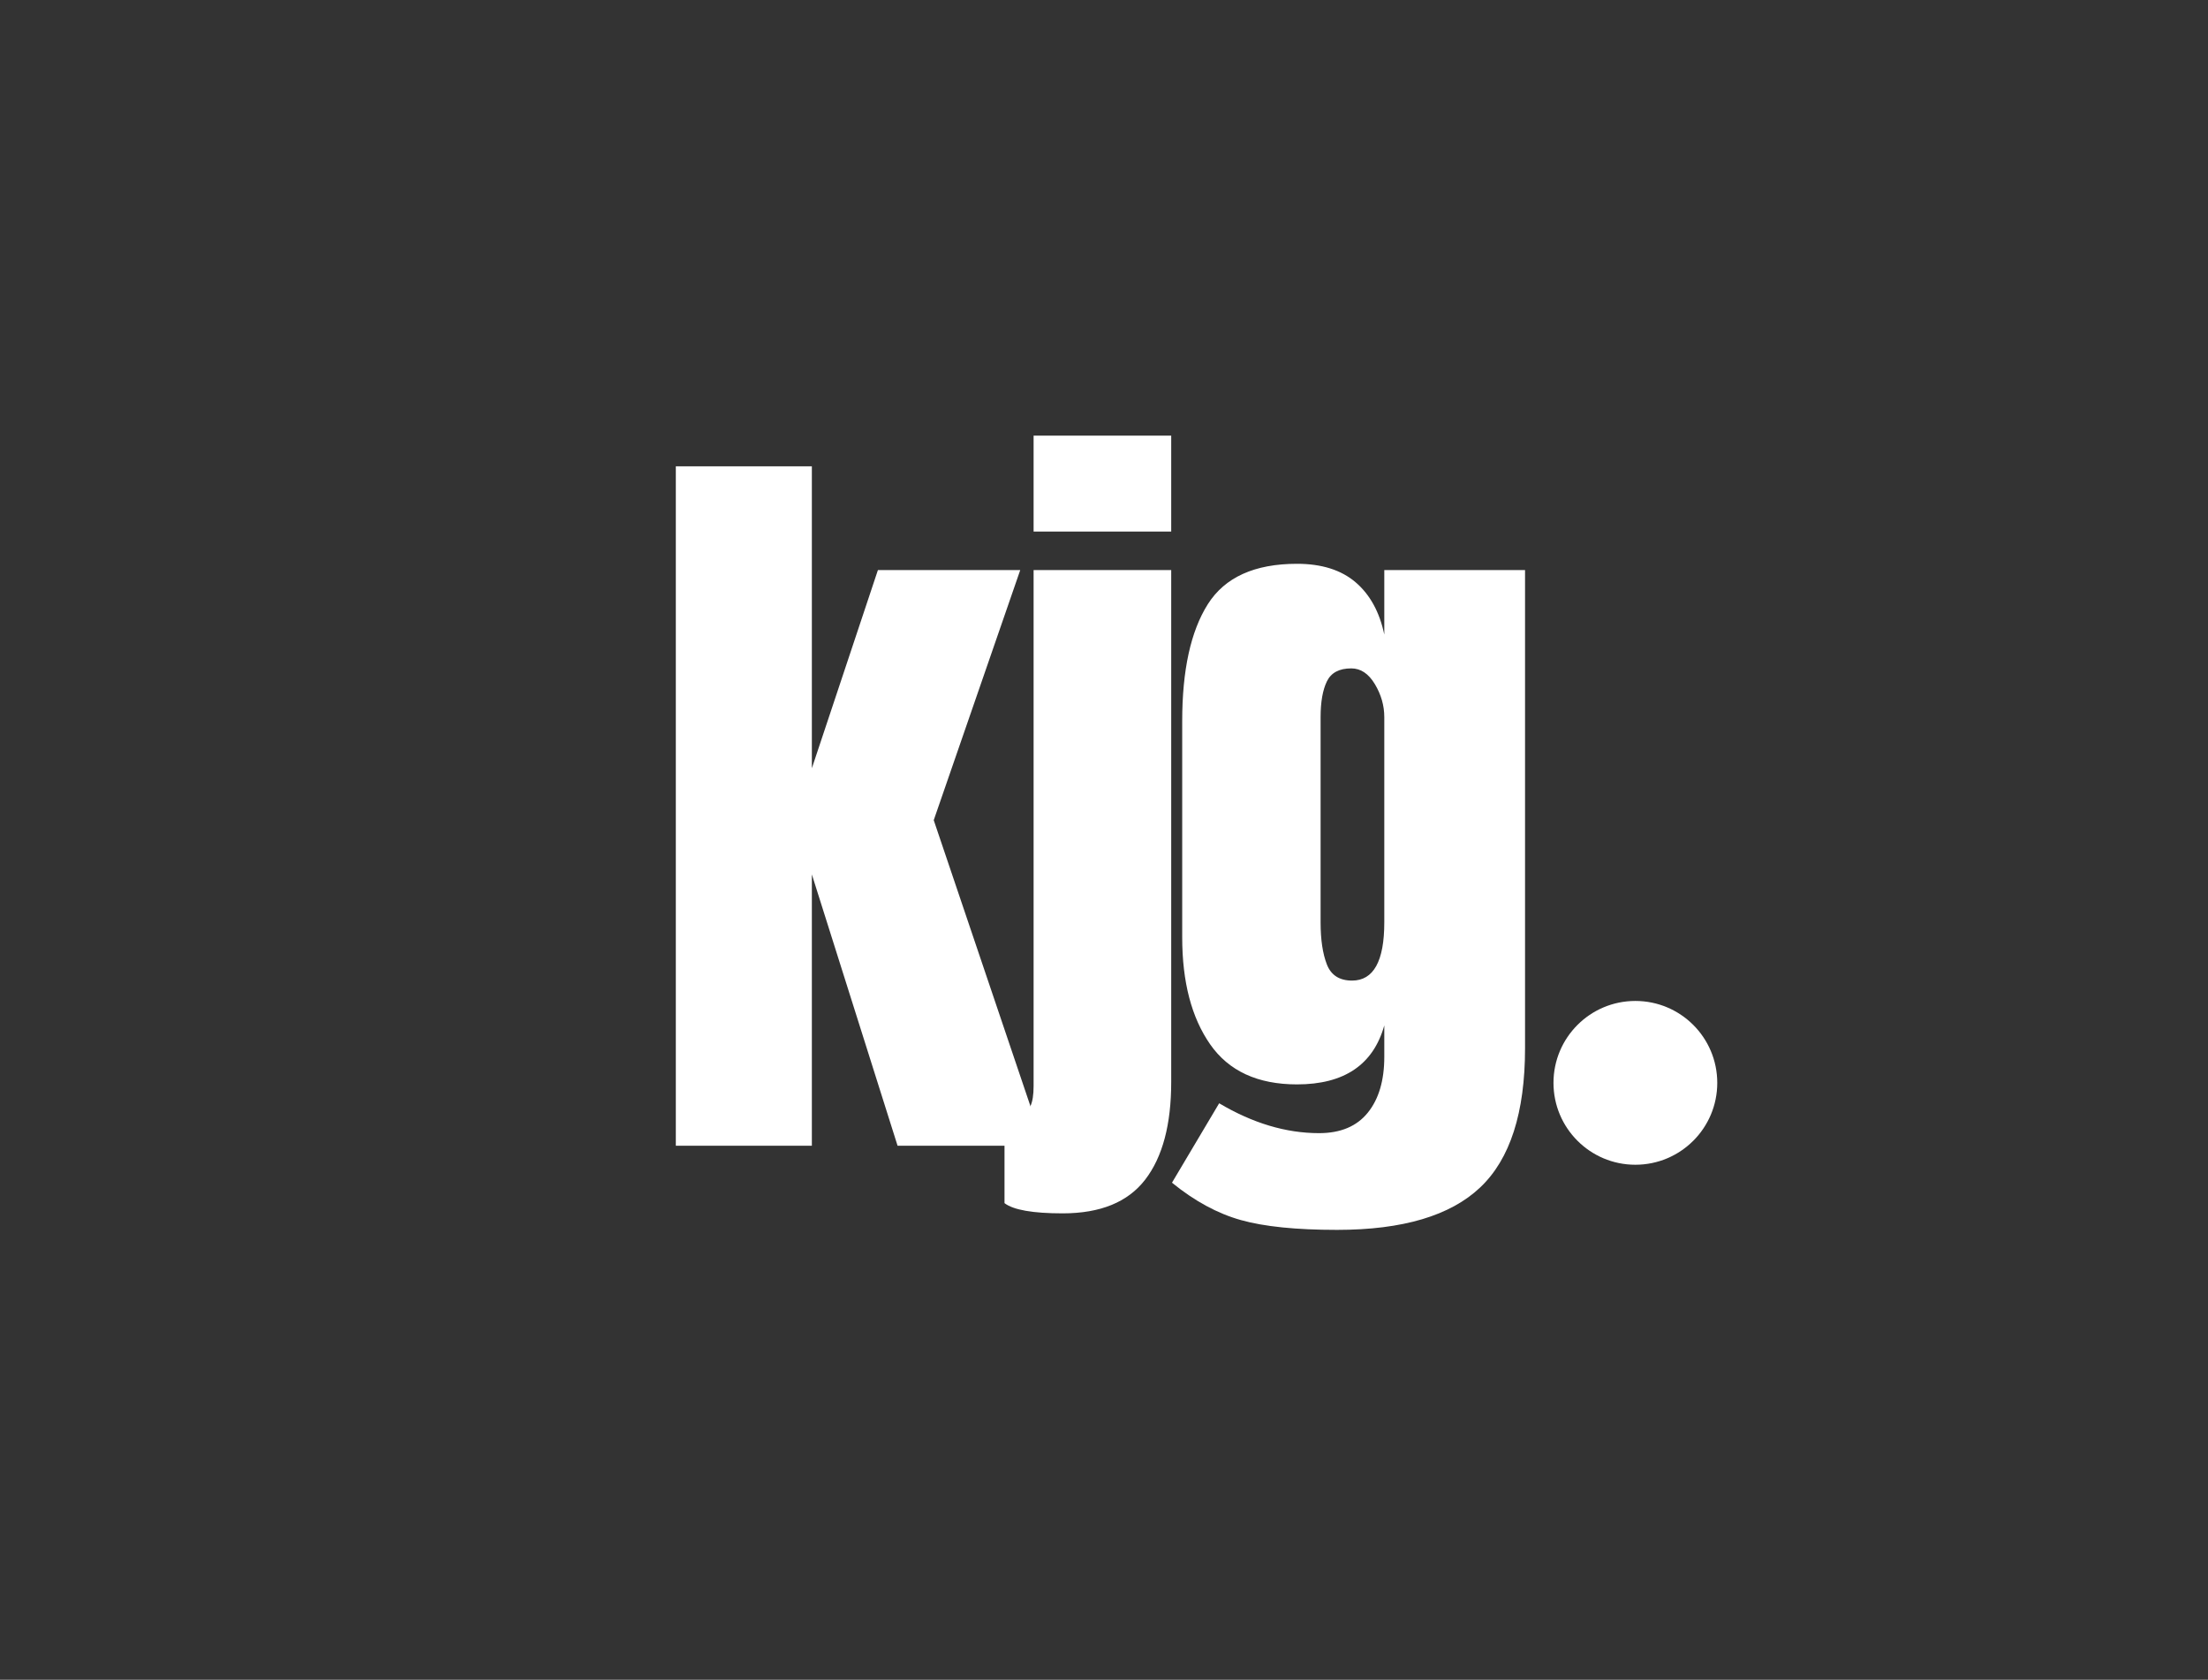 <svg xmlns="http://www.w3.org/2000/svg" xmlns:xlink="http://www.w3.org/1999/xlink" width="351" zoomAndPan="magnify" viewBox="0 0 263.25 200.25" height="267" preserveAspectRatio="xMidYMid meet" version="1.0"><rect x="0" y="0" width="263.25" height="200.25" fill="#333333" stroke="none"/><defs><g/><clipPath id="4d00451c4a"><path d="M 185.215 119.328 L 204.742 119.328 L 204.742 138.855 L 185.215 138.855 Z M 185.215 119.328 " clip-rule="nonzero"/></clipPath><clipPath id="909b410f4d"><path d="M 194.977 119.328 C 189.586 119.328 185.215 123.699 185.215 129.094 C 185.215 134.484 189.586 138.855 194.977 138.855 C 200.371 138.855 204.742 134.484 204.742 129.094 C 204.742 123.699 200.371 119.328 194.977 119.328 Z M 194.977 119.328 " clip-rule="nonzero"/></clipPath></defs><g fill="#ffffff" fill-opacity="1"><g transform="translate(77.294, 136.588)"><g><path d="M 3.281 0 L 3.281 -81 L 19.5 -81 L 19.5 -45 L 27.375 -68.625 L 44.344 -68.625 L 34.031 -38.812 L 47.156 0 L 29.719 0 L 19.5 -32.344 L 19.5 0 Z M 3.281 0 "/></g></g></g><g fill="#ffffff" fill-opacity="1"><g transform="translate(118.169, 136.588)"><g><path d="M 5.062 -73.219 L 5.062 -84.656 L 21.469 -84.656 L 21.469 -73.219 Z M 8.531 8.062 C 4.969 8.062 2.656 7.656 1.594 6.844 L 1.594 -4.125 C 1.906 -4 2.406 -3.938 3.094 -3.938 C 3.906 -3.938 4.438 -4.203 4.688 -4.734 C 4.938 -5.266 5.062 -6.062 5.062 -7.125 L 5.062 -68.625 L 21.469 -68.625 L 21.469 -7.594 C 21.469 -2.531 20.438 1.344 18.375 4.031 C 16.312 6.719 13.031 8.062 8.531 8.062 Z M 8.531 8.062 "/></g></g></g><g fill="#ffffff" fill-opacity="1"><g transform="translate(137.668, 136.588)"><g><path d="M 21.75 10.031 C 16.875 10.031 13.047 9.641 10.266 8.859 C 7.484 8.078 4.75 6.594 2.062 4.406 L 7.688 -5.062 C 11.688 -2.688 15.656 -1.5 19.594 -1.5 C 22.156 -1.5 24.094 -2.312 25.406 -3.938 C 26.719 -5.562 27.375 -7.781 27.375 -10.594 L 27.375 -14.344 C 26.062 -9.656 22.594 -7.312 16.969 -7.312 C 12.281 -7.312 8.828 -8.906 6.609 -12.094 C 4.391 -15.281 3.281 -19.531 3.281 -24.844 L 3.281 -50.625 C 3.281 -56.688 4.297 -61.328 6.328 -64.547 C 8.359 -67.766 11.906 -69.375 16.969 -69.375 C 19.906 -69.375 22.234 -68.641 23.953 -67.172 C 25.672 -65.703 26.812 -63.625 27.375 -60.938 L 27.375 -68.625 L 44.156 -68.625 L 44.156 -11.625 C 44.156 -3.938 42.375 1.594 38.812 4.969 C 35.25 8.344 29.562 10.031 21.75 10.031 Z M 23.531 -19.688 C 26.094 -19.688 27.375 -22 27.375 -26.625 L 27.375 -51.094 C 27.375 -52.469 27 -53.781 26.25 -55.031 C 25.5 -56.281 24.562 -56.906 23.438 -56.906 C 22 -56.906 21.031 -56.391 20.531 -55.359 C 20.031 -54.328 19.781 -52.906 19.781 -51.094 L 19.781 -26.625 C 19.781 -24.562 20.031 -22.891 20.531 -21.609 C 21.031 -20.328 22.031 -19.688 23.531 -19.688 Z M 23.531 -19.688 "/></g></g></g><g clip-path="url(#4d00451c4a)"><g clip-path="url(#909b410f4d)"><path fill="#ffffff" d="M 185.215 119.328 L 204.742 119.328 L 204.742 138.855 L 185.215 138.855 Z M 185.215 119.328 " fill-opacity="1" fill-rule="nonzero"/></g></g></svg>